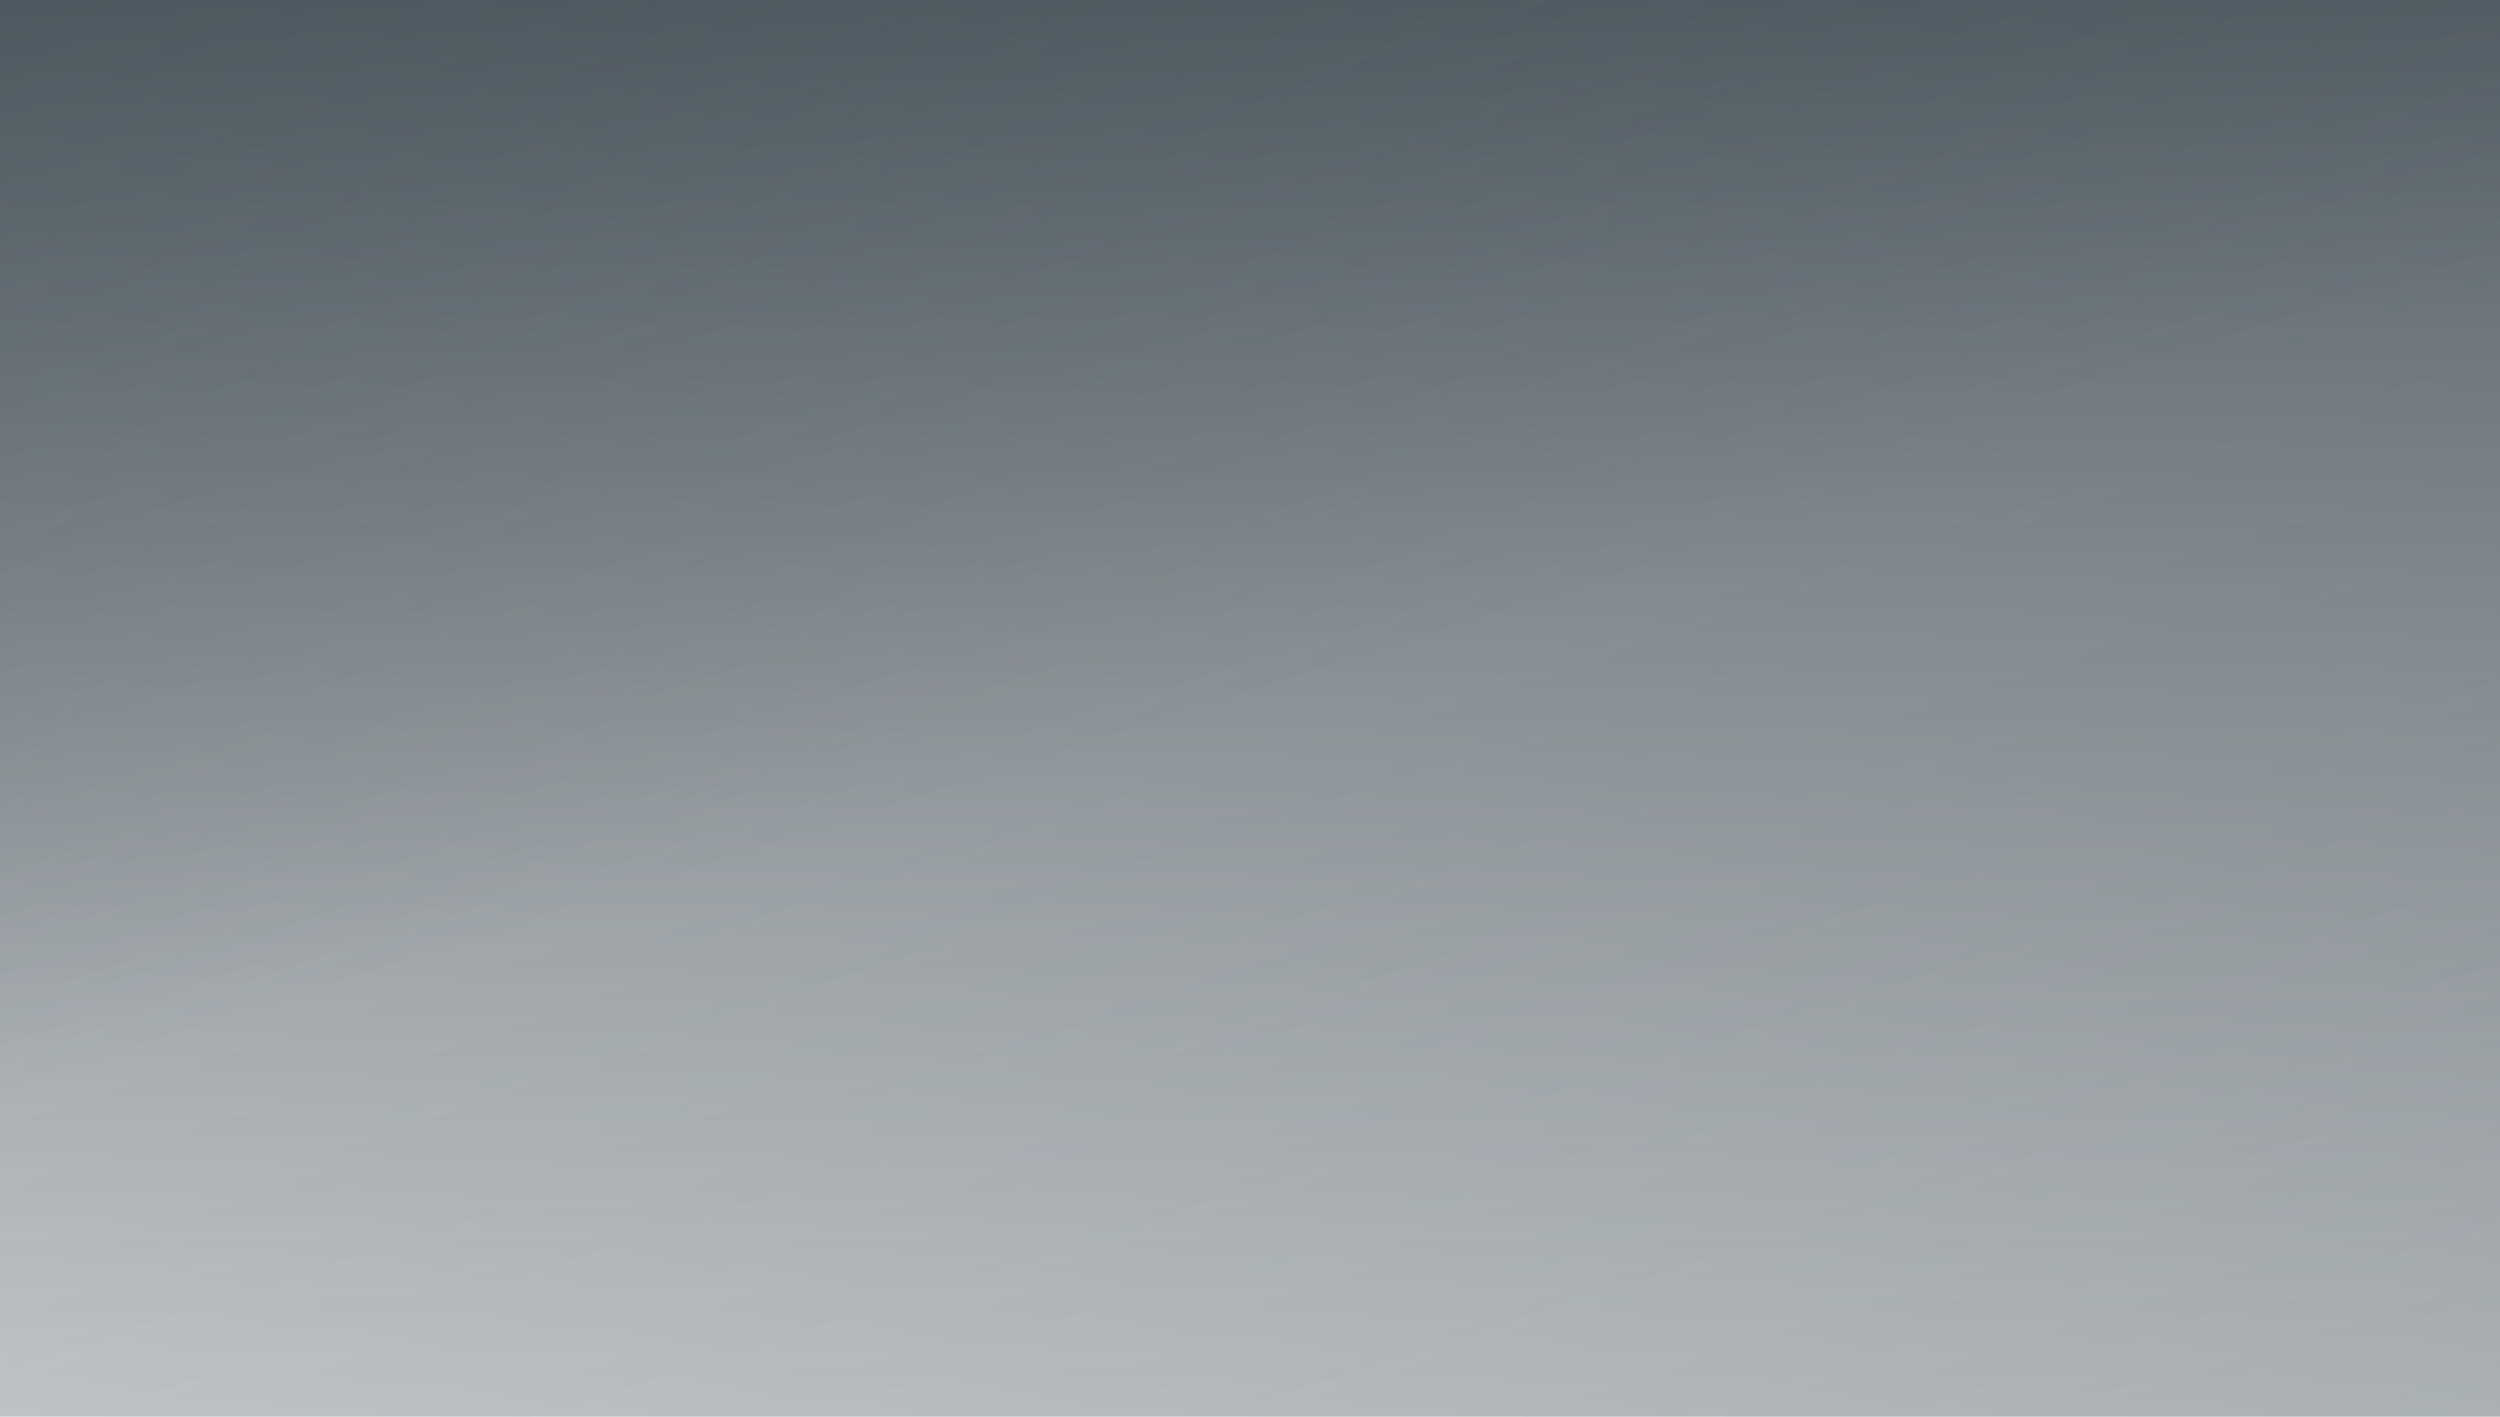 <?xml version="1.0" encoding="UTF-8"?> <svg xmlns="http://www.w3.org/2000/svg" width="600" height="340" viewBox="0 0 600 340" fill="none"><rect width="600" height="340" fill="url(#paint0_linear_2030_952)"></rect><rect width="600" height="340" fill="url(#paint1_linear_2030_952)"></rect><rect width="600" height="340" fill="url(#paint2_linear_2030_952)"></rect><defs><linearGradient id="paint0_linear_2030_952" x1="4.545" y1="3.091" x2="157.224" y2="481.351" gradientUnits="userSpaceOnUse"><stop offset="0.5" stop-color="#404C54" stop-opacity="0"></stop><stop offset="1" stop-color="#404C54" stop-opacity="0.2"></stop></linearGradient><linearGradient id="paint1_linear_2030_952" x1="300" y1="0" x2="300" y2="340" gradientUnits="userSpaceOnUse"><stop stop-color="#404C54" stop-opacity="0.9"></stop><stop offset="1" stop-color="#404C54" stop-opacity="0.3"></stop></linearGradient><linearGradient id="paint2_linear_2030_952" x1="0" y1="0" x2="153.718" y2="482.252" gradientUnits="userSpaceOnUse"><stop stop-color="#404C54" stop-opacity="0.3"></stop><stop offset="0.495" stop-color="#404C54" stop-opacity="0"></stop></linearGradient></defs></svg> 